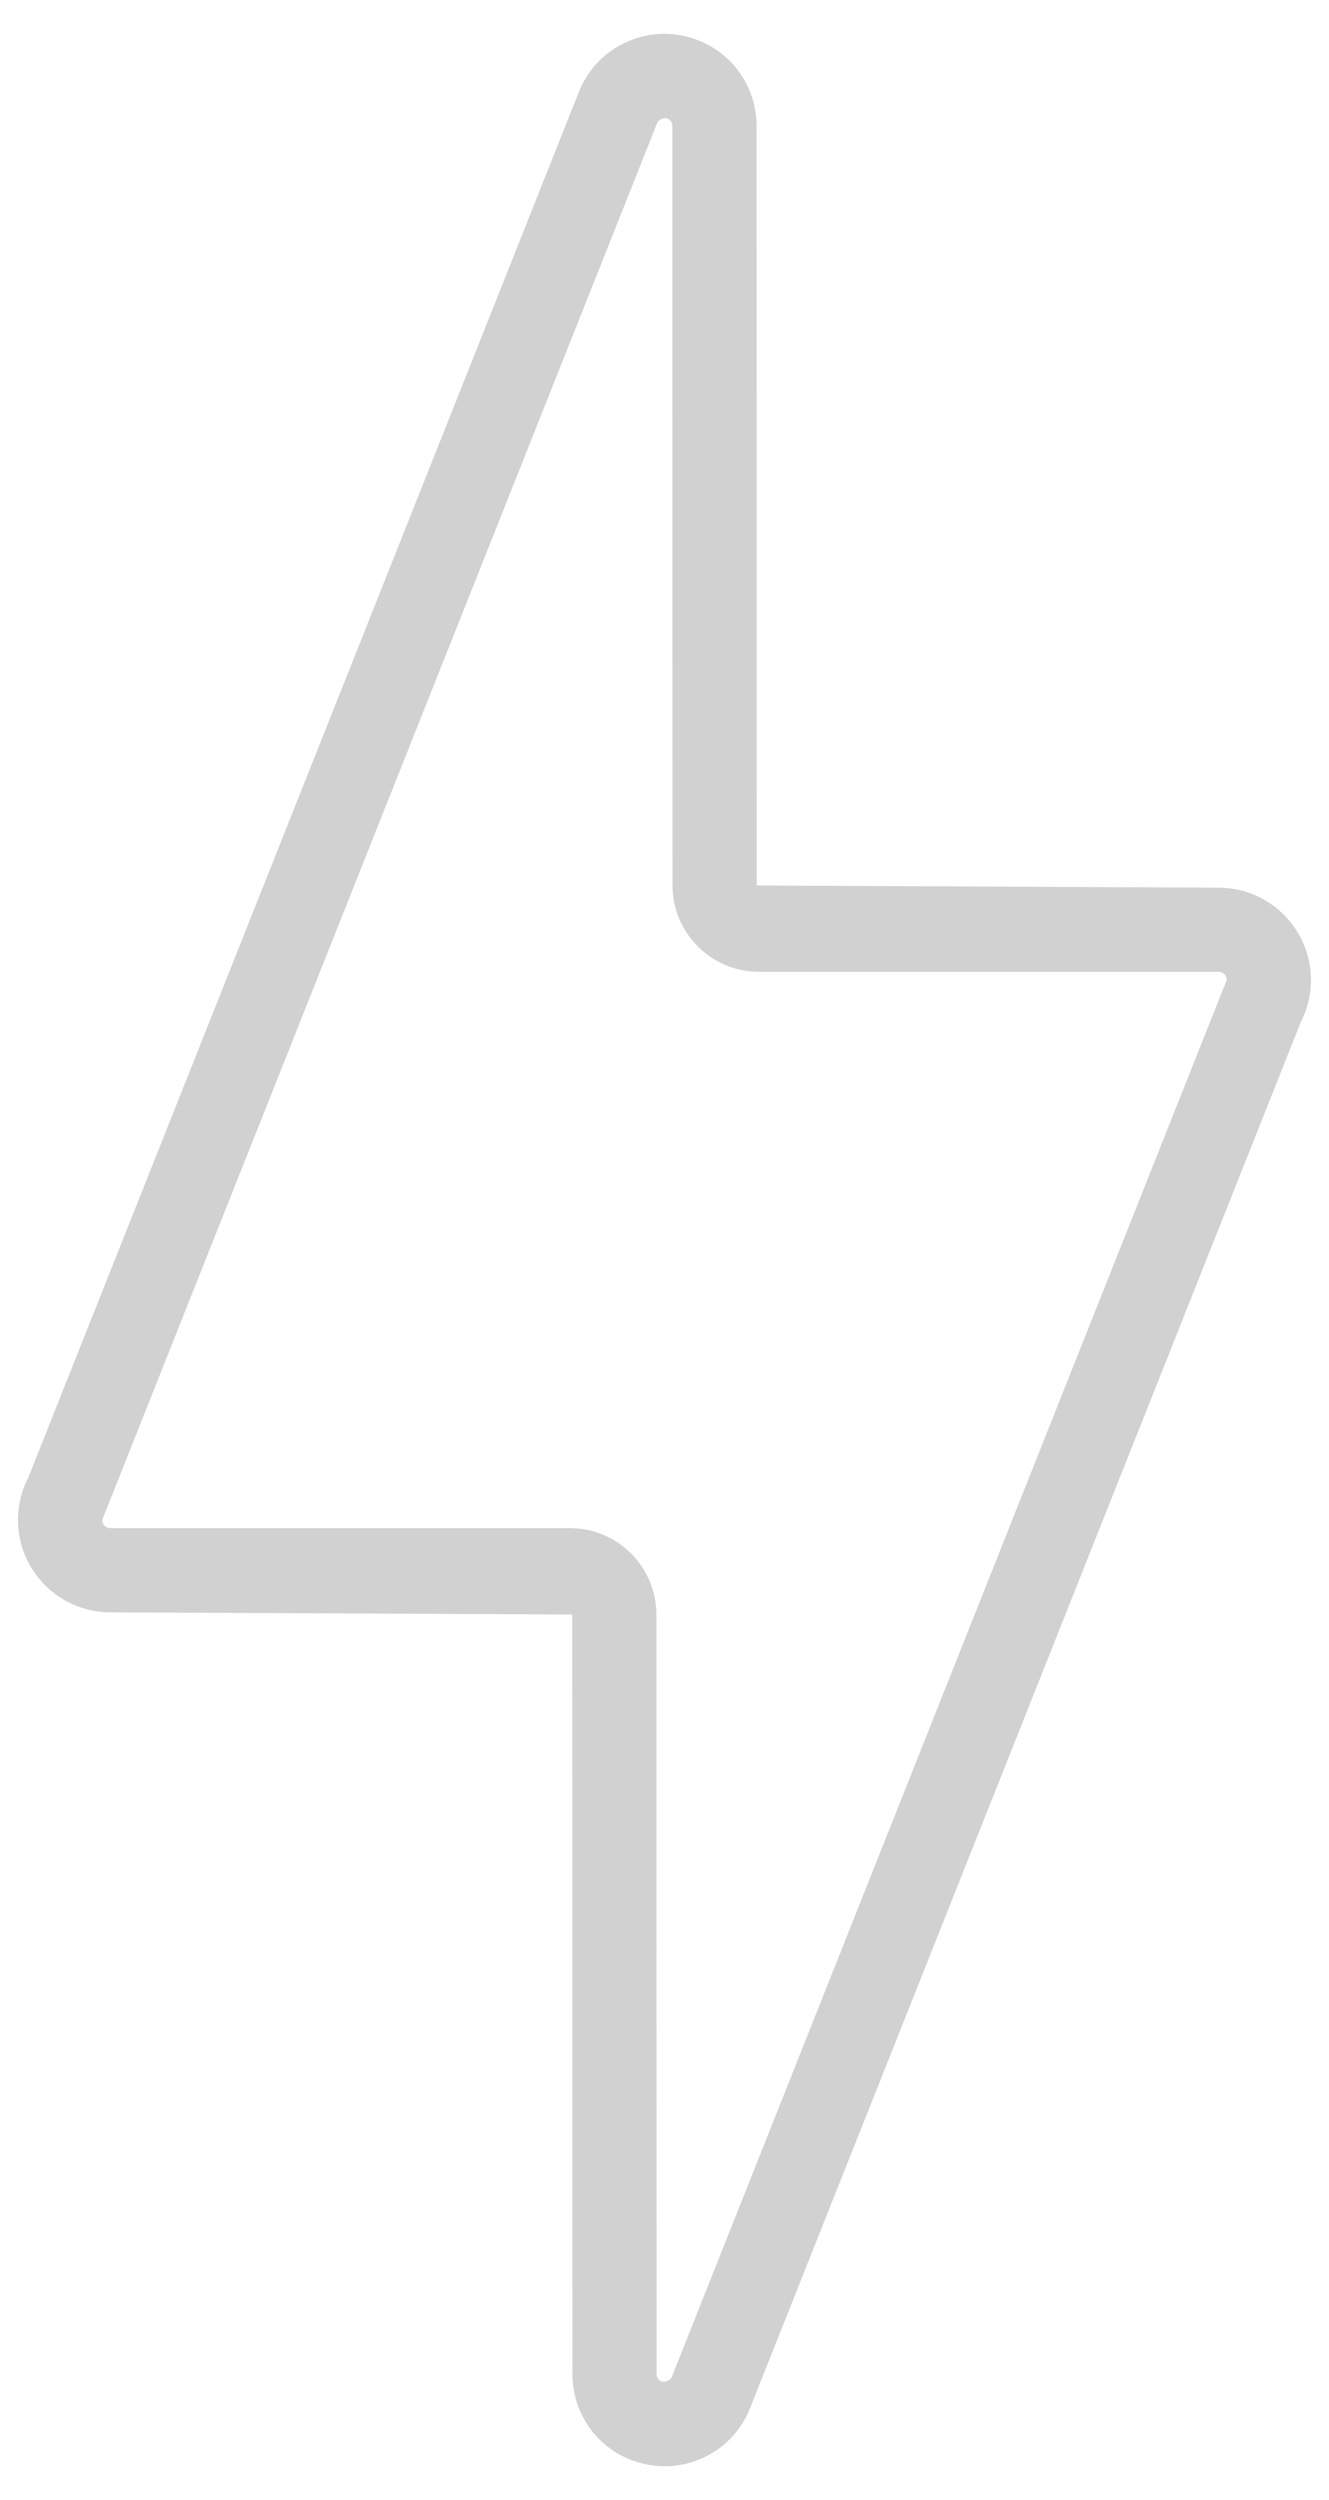 <svg xmlns="http://www.w3.org/2000/svg" id="a" data-name="Layer 1" width="29.991" height="56.408" viewBox="0 0 29.991 56.408"><path d="M14.997,55.645c-.259,0-.519-.049-.767-.146-.798-.317-1.312-1.075-1.312-1.933l-.005-17.138-10.423-.049c-1.149,0-2.084-.935-2.084-2.084,0-.332.08-.662.231-.953L13.063,2.076c.204-.516.598-.922,1.107-1.142.512-.221,1.075-.228,1.59-.023.798.316,1.313,1.075,1.313,1.932l.004,17.136,10.423.05c1.149,0,2.084.935,2.084,2.084,0,.332-.08.661-.231.952l-12.426,31.269c-.204.516-.598.922-1.107,1.142-.264.114-.543.171-.823.171ZM15.01,2.667c-.071,0-.155.046-.18.108L2.306,34.295c0,.102.083.184.184.184h10.373c1.073,0,1.948.874,1.95,1.947l.005,17.14c0,.061.034.135.112.166.075.028.199-.021.23-.1l12.523-31.521c0-.104-.08-.184-.184-.184h-10.373c-1.073,0-1.948-.874-1.95-1.948l-.004-17.138c0-.061-.035-.135-.113-.166-.016-.006-.032-.009-.051-.009Z" fill="#d1d1d1"></path></svg>
